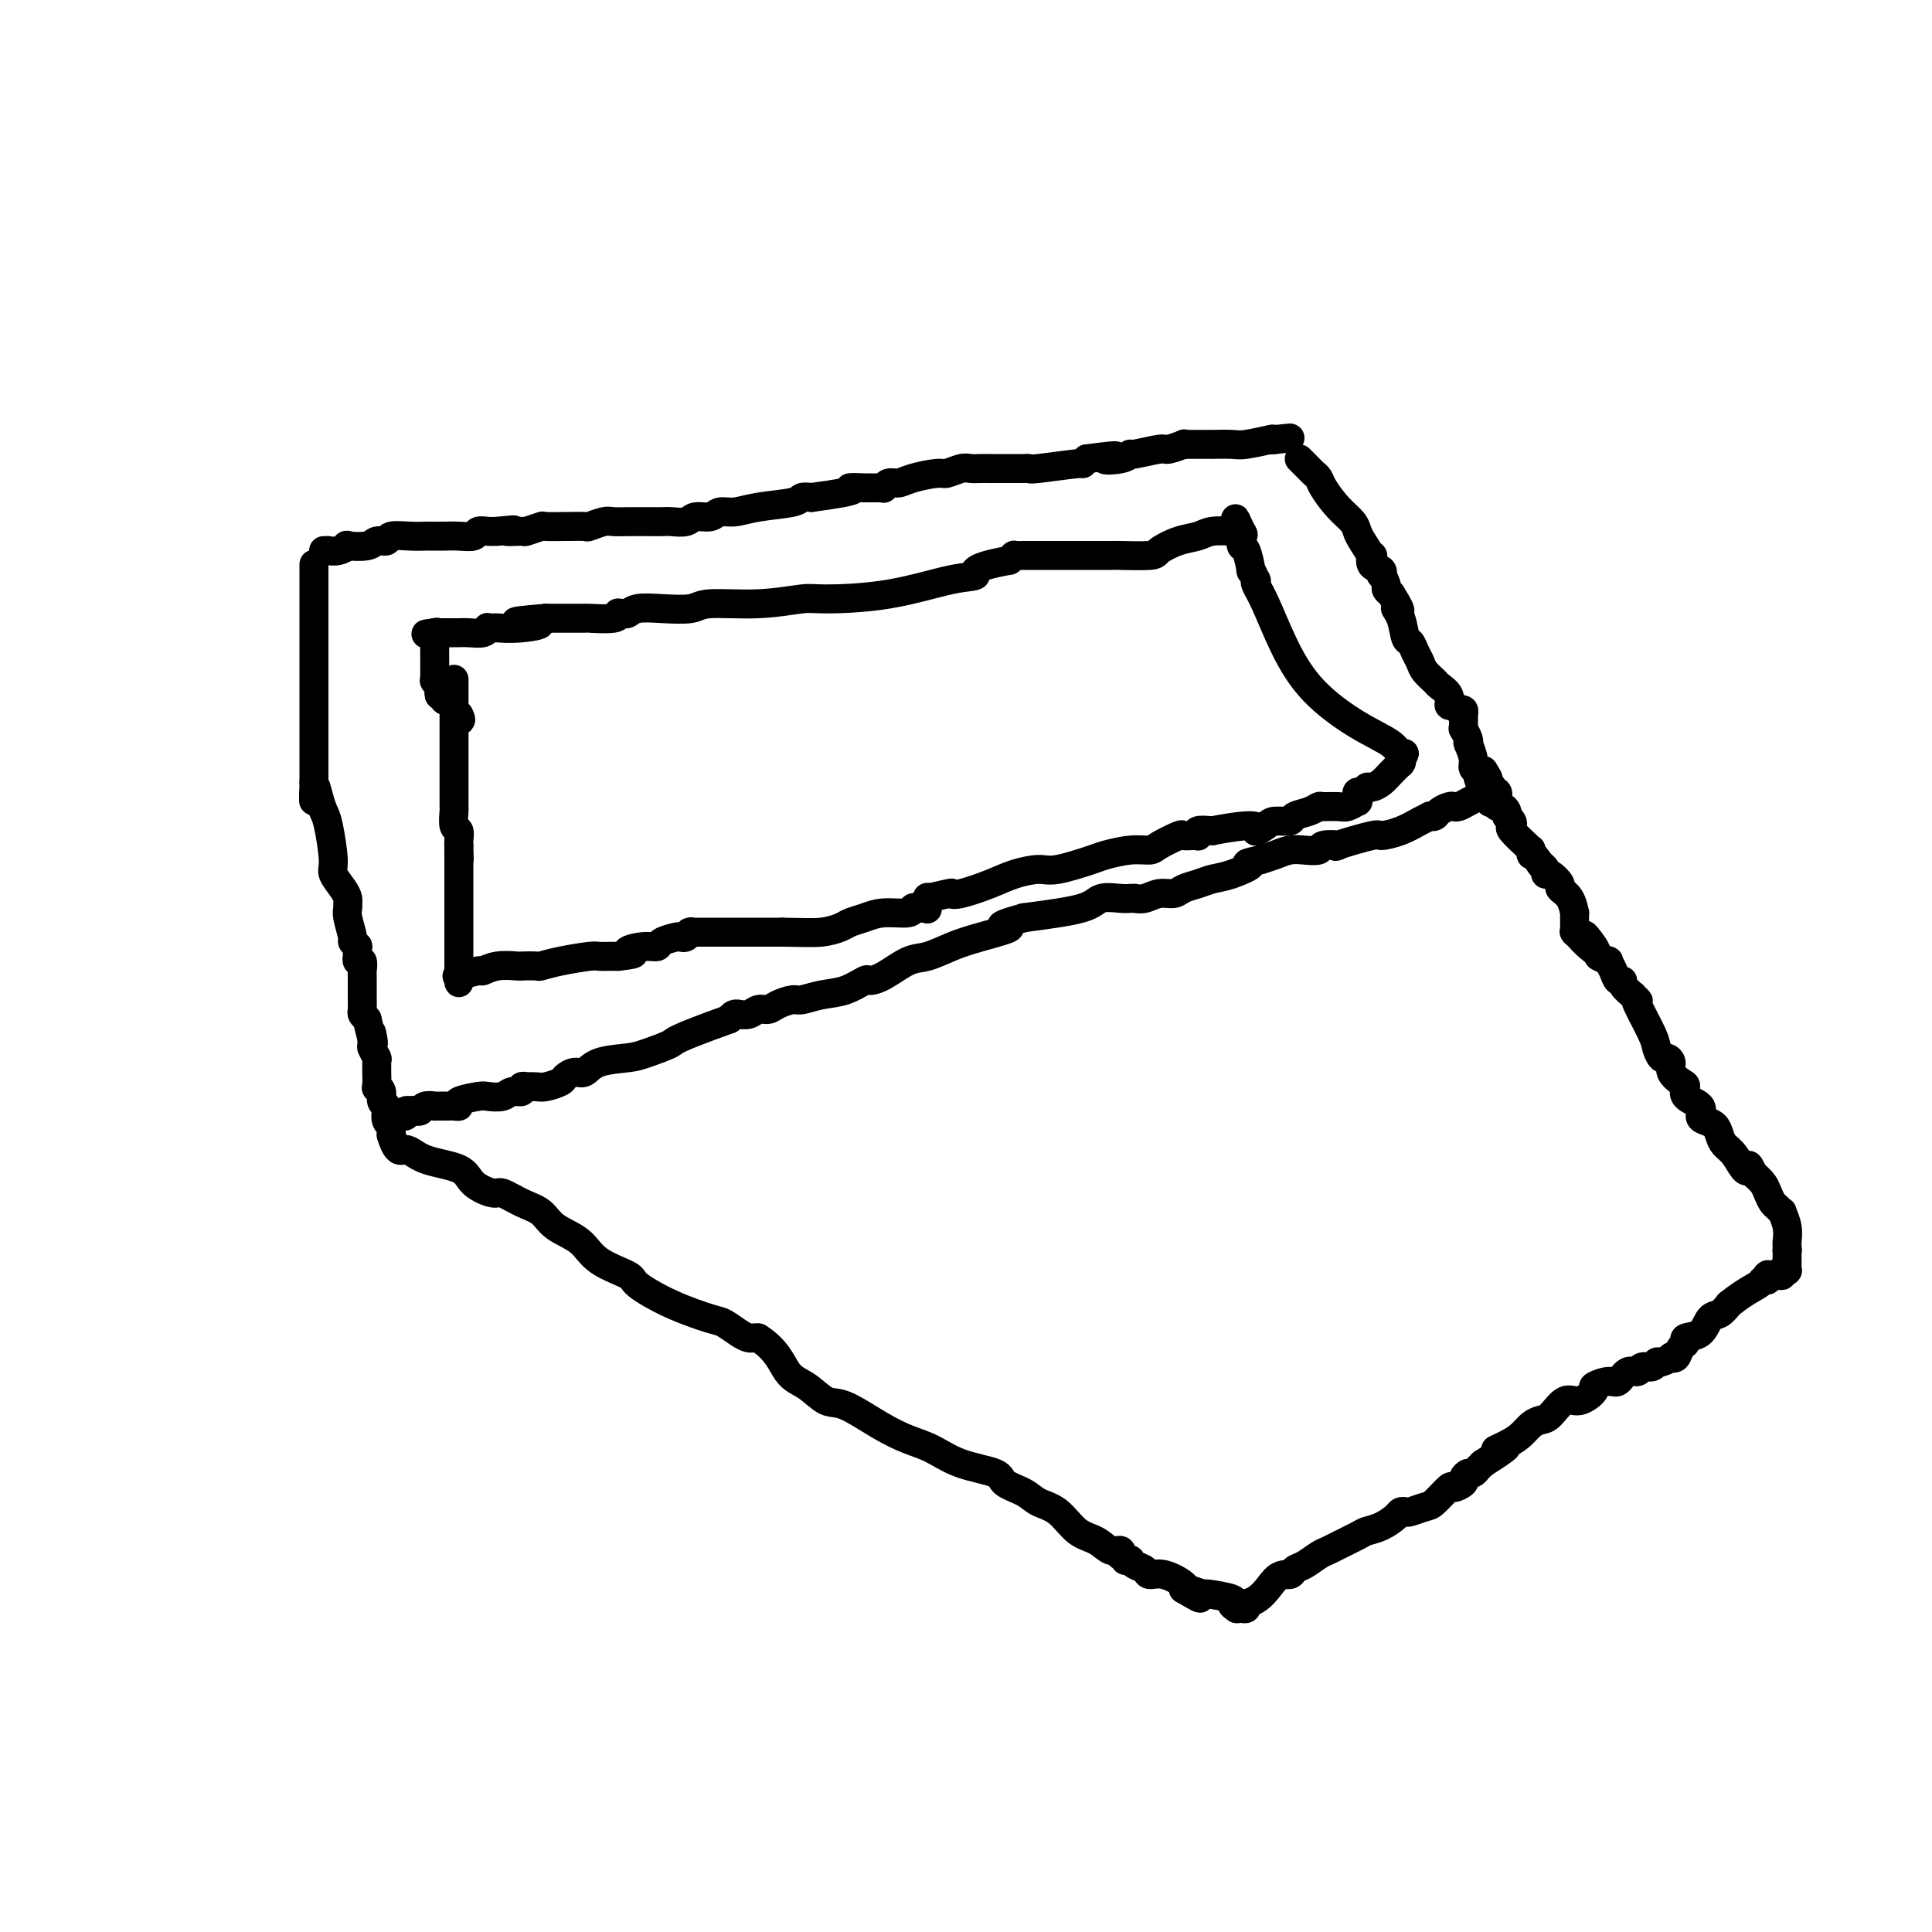 <svg viewBox='0 0 400 400' version='1.1' xmlns='http://www.w3.org/2000/svg' xmlns:xlink='http://www.w3.org/1999/xlink'><g fill='none' stroke='#000000' stroke-width='6' stroke-linecap='round' stroke-linejoin='round'><path d='M67,114c0.411,-0.002 0.823,-0.004 1,0c0.177,0.004 0.121,0.015 0,0c-0.121,-0.015 -0.306,-0.055 0,0c0.306,0.055 1.103,0.207 2,0c0.897,-0.207 1.894,-0.772 2,-1c0.106,-0.228 -0.679,-0.117 0,0c0.679,0.117 2.821,0.242 4,0c1.179,-0.242 1.395,-0.849 2,-1c0.605,-0.151 1.599,0.156 2,0c0.401,-0.156 0.207,-0.774 1,-1c0.793,-0.226 2.571,-0.061 4,0c1.429,0.061 2.509,0.017 3,0c0.491,-0.017 0.393,-0.008 1,0c0.607,0.008 1.920,0.016 3,0c1.080,-0.016 1.928,-0.057 3,0c1.072,0.057 2.370,0.211 3,0c0.630,-0.211 0.593,-0.788 1,-1c0.407,-0.212 1.259,-0.061 2,0c0.741,0.061 1.370,0.030 2,0'/><path d='M103,110c5.843,-0.614 2.451,-0.151 2,0c-0.451,0.151 2.038,-0.012 3,0c0.962,0.012 0.399,0.200 1,0c0.601,-0.200 2.368,-0.786 3,-1c0.632,-0.214 0.128,-0.056 1,0c0.872,0.056 3.119,0.011 4,0c0.881,-0.011 0.395,0.011 1,0c0.605,-0.011 2.301,-0.056 3,0c0.699,0.056 0.399,0.211 1,0c0.601,-0.211 2.101,-0.789 3,-1c0.899,-0.211 1.196,-0.057 2,0c0.804,0.057 2.117,0.015 3,0c0.883,-0.015 1.338,-0.004 2,0c0.662,0.004 1.532,0.002 2,0c0.468,-0.002 0.533,-0.005 1,0c0.467,0.005 1.336,0.016 2,0c0.664,-0.016 1.122,-0.061 2,0c0.878,0.061 2.177,0.227 3,0c0.823,-0.227 1.171,-0.849 2,-1c0.829,-0.151 2.138,0.167 3,0c0.862,-0.167 1.277,-0.819 2,-1c0.723,-0.181 1.755,0.109 3,0c1.245,-0.109 2.705,-0.617 5,-1c2.295,-0.383 5.426,-0.642 7,-1c1.574,-0.358 1.593,-0.817 2,-1c0.407,-0.183 1.204,-0.092 2,0'/><path d='M168,103c11.674,-1.536 8.358,-1.876 8,-2c-0.358,-0.124 2.243,-0.032 3,0c0.757,0.032 -0.331,0.005 0,0c0.331,-0.005 2.080,0.014 3,0c0.920,-0.014 1.009,-0.059 1,0c-0.009,0.059 -0.118,0.222 0,0c0.118,-0.222 0.464,-0.829 1,-1c0.536,-0.171 1.264,0.094 2,0c0.736,-0.094 1.482,-0.547 3,-1c1.518,-0.453 3.810,-0.906 5,-1c1.190,-0.094 1.278,0.171 2,0c0.722,-0.171 2.079,-0.778 3,-1c0.921,-0.222 1.406,-0.060 2,0c0.594,0.060 1.298,0.016 2,0c0.702,-0.016 1.402,-0.004 2,0c0.598,0.004 1.092,0.001 2,0c0.908,-0.001 2.228,-0.000 3,0c0.772,0.000 0.995,-0.000 1,0c0.005,0.000 -0.209,0.001 0,0c0.209,-0.001 0.842,-0.004 1,0c0.158,0.004 -0.158,0.016 0,0c0.158,-0.016 0.791,-0.060 1,0c0.209,0.060 -0.006,0.222 2,0c2.006,-0.222 6.232,-0.829 8,-1c1.768,-0.171 1.076,0.094 1,0c-0.076,-0.094 0.462,-0.547 1,-1'/><path d='M225,95c9.575,-1.255 5.014,-0.393 4,0c-1.014,0.393 1.519,0.317 3,0c1.481,-0.317 1.911,-0.873 2,-1c0.089,-0.127 -0.163,0.176 1,0c1.163,-0.176 3.741,-0.832 5,-1c1.259,-0.168 1.198,0.151 2,0c0.802,-0.151 2.467,-0.773 3,-1c0.533,-0.227 -0.066,-0.061 0,0c0.066,0.061 0.796,0.016 1,0c0.204,-0.016 -0.118,-0.004 0,0c0.118,0.004 0.677,0.001 1,0c0.323,-0.001 0.408,-0.000 1,0c0.592,0.000 1.689,-0.000 2,0c0.311,0.000 -0.163,0.001 0,0c0.163,-0.001 0.963,-0.004 1,0c0.037,0.004 -0.687,0.015 0,0c0.687,-0.015 2.787,-0.057 4,0c1.213,0.057 1.540,0.211 3,0c1.460,-0.211 4.054,-0.789 5,-1c0.946,-0.211 0.243,-0.057 0,0c-0.243,0.057 -0.027,0.015 0,0c0.027,-0.015 -0.135,-0.004 0,0c0.135,0.004 0.568,0.002 1,0'/><path d='M264,91c6.033,-0.619 1.617,-0.166 0,0c-1.617,0.166 -0.435,0.045 0,0c0.435,-0.045 0.124,-0.013 0,0c-0.124,0.013 -0.062,0.006 0,0'/><path d='M65,117c0.000,0.056 0.000,0.113 0,0c0.000,-0.113 0.000,-0.394 0,0c0.000,0.394 0.000,1.465 0,2c0.000,0.535 0.000,0.534 0,1c-0.000,0.466 0.000,1.400 0,2c0.000,0.600 0.000,0.866 0,1c0.000,0.134 0.000,0.137 0,0c0.000,-0.137 0.000,-0.415 0,0c0.000,0.415 0.000,1.524 0,2c0.000,0.476 0.000,0.318 0,1c0.000,0.682 0.000,2.203 0,3c0.000,0.797 0.000,0.869 0,1c0.000,0.131 0.000,0.323 0,1c0.000,0.677 0.000,1.841 0,3c0.000,1.159 0.000,2.312 0,2c0.000,-0.312 0.000,-2.089 0,2c0.000,4.089 0.000,14.045 0,24'/><path d='M65,162c-0.047,7.110 -0.166,2.384 0,1c0.166,-1.384 0.617,0.573 1,2c0.383,1.427 0.698,2.325 1,3c0.302,0.675 0.593,1.126 1,3c0.407,1.874 0.932,5.171 1,7c0.068,1.829 -0.321,2.192 0,3c0.321,0.808 1.353,2.063 2,3c0.647,0.937 0.909,1.558 1,2c0.091,0.442 0.009,0.706 0,1c-0.009,0.294 0.054,0.619 0,1c-0.054,0.381 -0.225,0.818 0,2c0.225,1.182 0.845,3.109 1,4c0.155,0.891 -0.155,0.746 0,1c0.155,0.254 0.773,0.905 1,1c0.227,0.095 0.061,-0.368 0,0c-0.061,0.368 -0.017,1.567 0,2c0.017,0.433 0.008,0.100 0,0c-0.008,-0.100 -0.016,0.033 0,0c0.016,-0.033 0.057,-0.231 0,0c-0.057,0.231 -0.211,0.892 0,1c0.211,0.108 0.789,-0.336 1,0c0.211,0.336 0.057,1.452 0,2c-0.057,0.548 -0.015,0.527 0,1c0.015,0.473 0.004,1.440 0,2c-0.004,0.560 -0.002,0.713 0,1c0.002,0.287 0.003,0.707 0,1c-0.003,0.293 -0.011,0.460 0,1c0.011,0.540 0.041,1.453 0,2c-0.041,0.547 -0.155,0.728 0,1c0.155,0.272 0.577,0.636 1,1'/><path d='M76,211c1.924,8.146 1.233,4.011 1,3c-0.233,-1.011 -0.010,1.101 0,2c0.010,0.899 -0.193,0.584 0,1c0.193,0.416 0.784,1.561 1,2c0.216,0.439 0.058,0.170 0,0c-0.058,-0.170 -0.016,-0.242 0,0c0.016,0.242 0.004,0.796 0,1c-0.004,0.204 -0.001,0.057 0,0c0.001,-0.057 0.000,-0.025 0,0c-0.000,0.025 -0.000,0.042 0,0c0.000,-0.042 0.000,-0.143 0,0c-0.000,0.143 -0.001,0.532 0,1c0.001,0.468 0.004,1.017 0,1c-0.004,-0.017 -0.016,-0.600 0,0c0.016,0.600 0.061,2.385 0,3c-0.061,0.615 -0.226,0.062 0,0c0.226,-0.062 0.844,0.368 1,1c0.156,0.632 -0.151,1.466 0,2c0.151,0.534 0.758,0.769 1,1c0.242,0.231 0.117,0.457 0,1c-0.117,0.543 -0.228,1.403 0,2c0.228,0.597 0.793,0.930 1,1c0.207,0.070 0.055,-0.125 0,0c-0.055,0.125 -0.015,0.570 0,1c0.015,0.430 0.004,0.847 0,1c-0.004,0.153 -0.001,0.044 0,0c0.001,-0.044 0.001,-0.022 0,0'/><path d='M81,235c1.315,4.293 2.104,3.025 3,3c0.896,-0.025 1.901,1.193 4,2c2.099,0.807 5.292,1.203 7,2c1.708,0.797 1.931,1.994 3,3c1.069,1.006 2.983,1.820 4,2c1.017,0.180 1.136,-0.273 2,0c0.864,0.273 2.471,1.273 4,2c1.529,0.727 2.978,1.182 4,2c1.022,0.818 1.618,1.999 3,3c1.382,1.001 3.552,1.821 5,3c1.448,1.179 2.174,2.715 4,4c1.826,1.285 4.753,2.318 6,3c1.247,0.682 0.813,1.012 2,2c1.187,0.988 3.995,2.633 7,4c3.005,1.367 6.205,2.457 8,3c1.795,0.543 2.183,0.538 3,1c0.817,0.462 2.061,1.392 3,2c0.939,0.608 1.572,0.895 2,1c0.428,0.105 0.651,0.028 1,0c0.349,-0.028 0.825,-0.008 1,0c0.175,0.008 0.050,0.002 0,0c-0.050,-0.002 -0.025,-0.001 0,0'/><path d='M157,277c3.955,2.535 4.843,5.371 6,7c1.157,1.629 2.584,2.050 4,3c1.416,0.950 2.821,2.427 4,3c1.179,0.573 2.132,0.240 4,1c1.868,0.760 4.652,2.612 7,4c2.348,1.388 4.262,2.311 6,3c1.738,0.689 3.302,1.143 5,2c1.698,0.857 3.531,2.117 6,3c2.469,0.883 5.574,1.389 7,2c1.426,0.611 1.175,1.326 2,2c0.825,0.674 2.727,1.307 4,2c1.273,0.693 1.916,1.447 3,2c1.084,0.553 2.610,0.903 4,2c1.390,1.097 2.646,2.939 4,4c1.354,1.061 2.807,1.341 4,2c1.193,0.659 2.128,1.697 3,2c0.872,0.303 1.683,-0.129 2,0c0.317,0.129 0.141,0.819 0,1c-0.141,0.181 -0.249,-0.149 0,0c0.249,0.149 0.853,0.775 1,1c0.147,0.225 -0.164,0.049 0,0c0.164,-0.049 0.802,0.030 1,0c0.198,-0.030 -0.045,-0.167 0,0c0.045,0.167 0.377,0.640 1,1c0.623,0.360 1.537,0.608 2,1c0.463,0.392 0.475,0.930 1,1c0.525,0.070 1.565,-0.327 3,0c1.435,0.327 3.267,1.379 4,2c0.733,0.621 0.366,0.810 0,1'/><path d='M245,329c6.263,3.714 2.422,0.999 1,0c-1.422,-0.999 -0.425,-0.283 0,0c0.425,0.283 0.277,0.131 0,0c-0.277,-0.131 -0.681,-0.243 0,0c0.681,0.243 2.449,0.839 3,1c0.551,0.161 -0.116,-0.115 1,0c1.116,0.115 4.015,0.619 5,1c0.985,0.381 0.058,0.639 0,1c-0.058,0.361 0.755,0.826 1,1c0.245,0.174 -0.079,0.057 0,0c0.079,-0.057 0.560,-0.054 1,0c0.440,0.054 0.840,0.158 1,0c0.160,-0.158 0.080,-0.579 0,-1'/><path d='M258,332c3.199,-0.622 4.695,-3.676 6,-5c1.305,-1.324 2.419,-0.918 3,-1c0.581,-0.082 0.629,-0.651 1,-1c0.371,-0.349 1.066,-0.478 2,-1c0.934,-0.522 2.108,-1.435 3,-2c0.892,-0.565 1.501,-0.780 2,-1c0.499,-0.220 0.887,-0.444 2,-1c1.113,-0.556 2.953,-1.445 4,-2c1.047,-0.555 1.303,-0.776 2,-1c0.697,-0.224 1.834,-0.451 3,-1c1.166,-0.549 2.361,-1.419 3,-2c0.639,-0.581 0.722,-0.874 1,-1c0.278,-0.126 0.751,-0.084 1,0c0.249,0.084 0.275,0.209 1,0c0.725,-0.209 2.149,-0.753 3,-1c0.851,-0.247 1.127,-0.198 2,-1c0.873,-0.802 2.342,-2.453 3,-3c0.658,-0.547 0.505,0.012 1,0c0.495,-0.012 1.639,-0.596 2,-1c0.361,-0.404 -0.061,-0.630 0,-1c0.061,-0.370 0.605,-0.884 1,-1c0.395,-0.116 0.641,0.166 1,0c0.359,-0.166 0.831,-0.779 1,-1c0.169,-0.221 0.035,-0.049 0,0c-0.035,0.049 0.029,-0.025 0,0c-0.029,0.025 -0.151,0.150 0,0c0.151,-0.150 0.576,-0.575 1,-1'/><path d='M307,303c8.180,-5.130 4.131,-3.455 3,-3c-1.131,0.455 0.655,-0.309 2,-1c1.345,-0.691 2.250,-1.307 3,-2c0.750,-0.693 1.344,-1.462 2,-2c0.656,-0.538 1.375,-0.845 2,-1c0.625,-0.155 1.156,-0.160 2,-1c0.844,-0.840 2.001,-2.517 3,-3c0.999,-0.483 1.839,0.226 3,0c1.161,-0.226 2.642,-1.389 3,-2c0.358,-0.611 -0.409,-0.670 0,-1c0.409,-0.330 1.992,-0.930 3,-1c1.008,-0.070 1.440,0.389 2,0c0.560,-0.389 1.250,-1.625 2,-2c0.750,-0.375 1.562,0.111 2,0c0.438,-0.111 0.503,-0.818 1,-1c0.497,-0.182 1.425,0.161 2,0c0.575,-0.161 0.798,-0.826 1,-1c0.202,-0.174 0.382,0.143 1,0c0.618,-0.143 1.673,-0.745 2,-1c0.327,-0.255 -0.073,-0.163 0,0c0.073,0.163 0.618,0.397 1,0c0.382,-0.397 0.602,-1.423 1,-2c0.398,-0.577 0.974,-0.703 1,-1c0.026,-0.297 -0.499,-0.765 0,-1c0.499,-0.235 2.020,-0.238 3,-1c0.980,-0.762 1.418,-2.282 2,-3c0.582,-0.718 1.309,-0.634 2,-1c0.691,-0.366 1.345,-1.183 2,-2'/><path d='M358,270c3.171,-2.543 5.099,-3.399 6,-4c0.901,-0.601 0.776,-0.945 1,-1c0.224,-0.055 0.799,0.181 1,0c0.201,-0.181 0.030,-0.780 0,-1c-0.030,-0.220 0.083,-0.063 0,0c-0.083,0.063 -0.362,0.031 0,0c0.362,-0.031 1.364,-0.061 2,0c0.636,0.061 0.906,0.212 1,0c0.094,-0.212 0.011,-0.788 0,-1c-0.011,-0.212 0.050,-0.061 0,0c-0.050,0.061 -0.209,0.031 0,0c0.209,-0.031 0.788,-0.065 1,0c0.212,0.065 0.057,0.228 0,0c-0.057,-0.228 -0.015,-0.846 0,-1c0.015,-0.154 0.004,0.156 0,0c-0.004,-0.156 -0.001,-0.778 0,-1c0.001,-0.222 0.000,-0.045 0,0c-0.000,0.045 -0.000,-0.041 0,0c0.000,0.041 0.000,0.208 0,0c-0.000,-0.208 -0.000,-0.791 0,-1c0.000,-0.209 0.000,-0.042 0,0c-0.000,0.042 -0.000,-0.040 0,0c0.000,0.040 0.000,0.203 0,0c-0.000,-0.203 -0.000,-0.772 0,-1c0.000,-0.228 0.000,-0.114 0,0'/><path d='M370,259c0.155,-0.713 0.041,0.005 0,0c-0.041,-0.005 -0.011,-0.733 0,-1c0.011,-0.267 0.003,-0.073 0,0c-0.003,0.073 0.000,0.025 0,0c-0.000,-0.025 -0.004,-0.029 0,0c0.004,0.029 0.016,0.089 0,0c-0.016,-0.089 -0.060,-0.328 0,-1c0.060,-0.672 0.223,-1.776 0,-3c-0.223,-1.224 -0.834,-2.569 -1,-3c-0.166,-0.431 0.111,0.050 0,0c-0.111,-0.050 -0.610,-0.632 -1,-1c-0.390,-0.368 -0.672,-0.521 -1,-1c-0.328,-0.479 -0.704,-1.283 -1,-2c-0.296,-0.717 -0.513,-1.348 -1,-2c-0.487,-0.652 -1.243,-1.326 -2,-2'/><path d='M363,243c-1.274,-2.744 -0.957,-1.602 -1,-1c-0.043,0.602 -0.444,0.666 -1,0c-0.556,-0.666 -1.265,-2.063 -2,-3c-0.735,-0.937 -1.494,-1.416 -2,-2c-0.506,-0.584 -0.760,-1.273 -1,-2c-0.240,-0.727 -0.468,-1.493 -1,-2c-0.532,-0.507 -1.368,-0.756 -2,-1c-0.632,-0.244 -1.061,-0.484 -1,-1c0.061,-0.516 0.611,-1.307 0,-2c-0.611,-0.693 -2.383,-1.288 -3,-2c-0.617,-0.712 -0.077,-1.540 0,-2c0.077,-0.460 -0.308,-0.552 -1,-1c-0.692,-0.448 -1.692,-1.250 -2,-2c-0.308,-0.750 0.074,-1.446 0,-2c-0.074,-0.554 -0.606,-0.965 -1,-1c-0.394,-0.035 -0.652,0.306 -1,0c-0.348,-0.306 -0.786,-1.258 -1,-2c-0.214,-0.742 -0.205,-1.275 -1,-3c-0.795,-1.725 -2.393,-4.643 -3,-6c-0.607,-1.357 -0.223,-1.155 0,-1c0.223,0.155 0.285,0.262 0,0c-0.285,-0.262 -0.917,-0.892 -1,-1c-0.083,-0.108 0.381,0.305 0,0c-0.381,-0.305 -1.609,-1.329 -2,-2c-0.391,-0.671 0.054,-0.988 0,-1c-0.054,-0.012 -0.608,0.281 -1,0c-0.392,-0.281 -0.620,-1.137 -1,-2c-0.380,-0.863 -0.910,-1.732 -1,-2c-0.090,-0.268 0.260,0.066 0,0c-0.260,-0.066 -1.130,-0.533 -2,-1'/><path d='M331,198c-5.150,-7.448 -2.025,-3.569 -1,-2c1.025,1.569 -0.051,0.827 -1,0c-0.949,-0.827 -1.771,-1.737 -2,-2c-0.229,-0.263 0.135,0.123 0,0c-0.135,-0.123 -0.768,-0.755 -1,-1c-0.232,-0.245 -0.062,-0.102 0,0c0.062,0.102 0.017,0.163 0,0c-0.017,-0.163 -0.004,-0.549 0,-1c0.004,-0.451 -0.001,-0.967 0,-1c0.001,-0.033 0.006,0.419 0,0c-0.006,-0.419 -0.024,-1.708 0,-2c0.024,-0.292 0.091,0.411 0,0c-0.091,-0.411 -0.340,-1.938 -1,-3c-0.660,-1.062 -1.731,-1.661 -2,-2c-0.269,-0.339 0.265,-0.420 0,-1c-0.265,-0.580 -1.329,-1.661 -2,-2c-0.671,-0.339 -0.950,0.062 -1,0c-0.050,-0.062 0.129,-0.589 0,-1c-0.129,-0.411 -0.564,-0.705 -1,-1'/><path d='M319,179c-2.309,-3.332 -2.083,-2.161 -2,-2c0.083,0.161 0.022,-0.689 0,-1c-0.022,-0.311 -0.007,-0.084 0,0c0.007,0.084 0.005,0.026 0,0c-0.005,-0.026 -0.012,-0.020 0,0c0.012,0.020 0.043,0.055 0,0c-0.043,-0.055 -0.159,-0.201 -1,-1c-0.841,-0.799 -2.408,-2.252 -3,-3c-0.592,-0.748 -0.211,-0.792 0,-1c0.211,-0.208 0.250,-0.582 0,-1c-0.250,-0.418 -0.789,-0.882 -1,-1c-0.211,-0.118 -0.095,0.110 0,0c0.095,-0.110 0.170,-0.559 0,-1c-0.170,-0.441 -0.586,-0.874 -1,-1c-0.414,-0.126 -0.828,0.053 -1,0c-0.172,-0.053 -0.102,-0.340 0,-1c0.102,-0.660 0.238,-1.693 0,-2c-0.238,-0.307 -0.848,0.114 -1,0c-0.152,-0.114 0.156,-0.762 0,-1c-0.156,-0.238 -0.774,-0.067 -1,0c-0.226,0.067 -0.061,0.028 0,0c0.061,-0.028 0.016,-0.046 0,0c-0.016,0.046 -0.004,0.157 0,0c0.004,-0.157 0.001,-0.581 0,-1c-0.001,-0.419 -0.000,-0.834 0,-1c0.000,-0.166 0.000,-0.083 0,0'/><path d='M308,161c-1.702,-2.844 -0.456,-0.954 0,0c0.456,0.954 0.122,0.974 0,1c-0.122,0.026 -0.033,0.060 0,0c0.033,-0.060 0.009,-0.212 0,0c-0.009,0.212 -0.003,0.788 0,1c0.003,0.212 0.002,0.060 0,0c-0.002,-0.060 -0.007,-0.027 0,0c0.007,0.027 0.024,0.049 0,0c-0.024,-0.049 -0.090,-0.167 0,0c0.090,0.167 0.336,0.619 0,1c-0.336,0.381 -1.255,0.690 -2,1c-0.745,0.310 -1.317,0.622 -2,1c-0.683,0.378 -1.478,0.823 -2,1c-0.522,0.177 -0.771,0.086 -1,0c-0.229,-0.086 -0.438,-0.167 -1,0c-0.562,0.167 -1.476,0.583 -2,1c-0.524,0.417 -0.659,0.836 -1,1c-0.341,0.164 -0.887,0.073 -1,0c-0.113,-0.073 0.208,-0.127 0,0c-0.208,0.127 -0.944,0.434 -2,1c-1.056,0.566 -2.430,1.392 -4,2c-1.570,0.608 -3.335,0.999 -4,1c-0.665,0.001 -0.228,-0.388 -2,0c-1.772,0.388 -5.752,1.554 -7,2c-1.248,0.446 0.235,0.171 0,0c-0.235,-0.171 -2.187,-0.239 -3,0c-0.813,0.239 -0.486,0.785 -1,1c-0.514,0.215 -1.870,0.099 -3,0c-1.130,-0.099 -2.035,-0.180 -3,0c-0.965,0.180 -1.990,0.623 -3,1c-1.010,0.377 -2.005,0.689 -3,1'/><path d='M261,178c-4.752,1.046 -2.131,0.661 -2,1c0.131,0.339 -2.229,1.401 -4,2c-1.771,0.599 -2.953,0.734 -4,1c-1.047,0.266 -1.960,0.664 -3,1c-1.040,0.336 -2.206,0.612 -3,1c-0.794,0.388 -1.217,0.889 -2,1c-0.783,0.111 -1.925,-0.166 -3,0c-1.075,0.166 -2.082,0.777 -3,1c-0.918,0.223 -1.748,0.058 -2,0c-0.252,-0.058 0.074,-0.010 0,0c-0.074,0.010 -0.547,-0.020 -1,0c-0.453,0.020 -0.884,0.088 -2,0c-1.116,-0.088 -2.916,-0.331 -4,0c-1.084,0.331 -1.453,1.238 -4,2c-2.547,0.762 -7.274,1.381 -12,2'/><path d='M212,190c-7.975,2.212 -3.412,1.743 -3,2c0.412,0.257 -3.327,1.242 -6,2c-2.673,0.758 -4.279,1.289 -6,2c-1.721,0.711 -3.558,1.600 -5,2c-1.442,0.400 -2.488,0.310 -4,1c-1.512,0.690 -3.488,2.159 -5,3c-1.512,0.841 -2.559,1.052 -3,1c-0.441,-0.052 -0.277,-0.369 -1,0c-0.723,0.369 -2.333,1.422 -4,2c-1.667,0.578 -3.391,0.681 -5,1c-1.609,0.319 -3.103,0.855 -4,1c-0.897,0.145 -1.199,-0.101 -2,0c-0.801,0.101 -2.103,0.549 -3,1c-0.897,0.451 -1.388,0.906 -2,1c-0.612,0.094 -1.344,-0.172 -2,0c-0.656,0.172 -1.237,0.781 -2,1c-0.763,0.219 -1.710,0.048 -2,0c-0.290,-0.048 0.076,0.025 0,0c-0.076,-0.025 -0.593,-0.150 -1,0c-0.407,0.150 -0.703,0.575 -1,1'/><path d='M151,211c-11.893,4.274 -11.126,4.459 -12,5c-0.874,0.541 -3.388,1.436 -5,2c-1.612,0.564 -2.320,0.795 -4,1c-1.680,0.205 -4.332,0.383 -6,1c-1.668,0.617 -2.352,1.672 -3,2c-0.648,0.328 -1.261,-0.070 -2,0c-0.739,0.070 -1.603,0.607 -2,1c-0.397,0.393 -0.326,0.641 -1,1c-0.674,0.359 -2.094,0.827 -3,1c-0.906,0.173 -1.299,0.050 -2,0c-0.701,-0.050 -1.711,-0.029 -2,0c-0.289,0.029 0.142,0.064 0,0c-0.142,-0.064 -0.857,-0.227 -1,0c-0.143,0.227 0.288,0.845 0,1c-0.288,0.155 -1.294,-0.152 -2,0c-0.706,0.152 -1.113,0.762 -2,1c-0.887,0.238 -2.254,0.102 -3,0c-0.746,-0.102 -0.869,-0.171 -2,0c-1.131,0.171 -3.269,0.582 -4,1c-0.731,0.418 -0.054,0.844 0,1c0.054,0.156 -0.515,0.042 -1,0c-0.485,-0.042 -0.884,-0.011 -1,0c-0.116,0.011 0.053,0.002 0,0c-0.053,-0.002 -0.329,0.003 -1,0c-0.671,-0.003 -1.739,-0.015 -2,0c-0.261,0.015 0.285,0.057 0,0c-0.285,-0.057 -1.399,-0.211 -2,0c-0.601,0.211 -0.687,0.789 -1,1c-0.313,0.211 -0.854,0.057 -1,0c-0.146,-0.057 0.101,-0.016 0,0c-0.101,0.016 -0.551,0.008 -1,0'/><path d='M85,230c-4.327,0.775 -1.144,0.211 0,0c1.144,-0.211 0.250,-0.071 0,0c-0.250,0.071 0.144,0.072 0,0c-0.144,-0.072 -0.827,-0.215 -1,0c-0.173,0.215 0.164,0.790 0,1c-0.164,0.210 -0.828,0.056 -1,0c-0.172,-0.056 0.150,-0.015 0,0c-0.150,0.015 -0.771,0.004 -1,0c-0.229,-0.004 -0.065,-0.001 0,0c0.065,0.001 0.033,0.001 0,0'/><path d='M269,95c0.759,0.753 1.518,1.507 2,2c0.482,0.493 0.686,0.726 1,1c0.314,0.274 0.739,0.587 1,1c0.261,0.413 0.359,0.924 1,2c0.641,1.076 1.825,2.717 3,4c1.175,1.283 2.340,2.209 3,3c0.660,0.791 0.816,1.448 1,2c0.184,0.552 0.397,0.998 1,2c0.603,1.002 1.598,2.560 2,3c0.402,0.440 0.212,-0.238 0,0c-0.212,0.238 -0.445,1.391 0,2c0.445,0.609 1.569,0.674 2,1c0.431,0.326 0.171,0.913 0,1c-0.171,0.087 -0.252,-0.327 0,0c0.252,0.327 0.837,1.396 1,2c0.163,0.604 -0.096,0.744 0,1c0.096,0.256 0.548,0.628 1,1'/><path d='M288,123c3.118,4.952 1.413,3.333 1,3c-0.413,-0.333 0.467,0.621 1,2c0.533,1.379 0.719,3.184 1,4c0.281,0.816 0.657,0.642 1,1c0.343,0.358 0.654,1.247 1,2c0.346,0.753 0.727,1.370 1,2c0.273,0.630 0.436,1.273 1,2c0.564,0.727 1.527,1.539 2,2c0.473,0.461 0.455,0.573 1,1c0.545,0.427 1.652,1.171 2,2c0.348,0.829 -0.065,1.743 0,2c0.065,0.257 0.606,-0.143 1,0c0.394,0.143 0.641,0.829 1,1c0.359,0.171 0.828,-0.174 1,0c0.172,0.174 0.045,0.868 0,1c-0.045,0.132 -0.008,-0.298 0,0c0.008,0.298 -0.012,1.323 0,2c0.012,0.677 0.056,1.005 0,1c-0.056,-0.005 -0.212,-0.344 0,0c0.212,0.344 0.793,1.370 1,2c0.207,0.630 0.040,0.865 0,1c-0.040,0.135 0.046,0.169 0,0c-0.046,-0.169 -0.223,-0.540 0,0c0.223,0.540 0.847,1.993 1,3c0.153,1.007 -0.165,1.569 0,2c0.165,0.431 0.814,0.731 1,1c0.186,0.269 -0.090,0.505 0,1c0.090,0.495 0.545,1.247 1,2'/><path d='M307,163c2.939,6.188 0.788,1.658 0,0c-0.788,-1.658 -0.211,-0.444 0,0c0.211,0.444 0.057,0.119 0,0c-0.057,-0.119 -0.015,-0.032 0,0c0.015,0.032 0.004,0.009 0,0c-0.004,-0.009 -0.002,-0.005 0,0'/><path d='M94,141c-0.000,-0.320 -0.000,-0.640 0,0c0.000,0.640 0.000,2.240 0,3c-0.000,0.760 -0.000,0.678 0,1c0.000,0.322 0.000,1.046 0,2c-0.000,0.954 -0.000,2.138 0,3c0.000,0.862 0.000,1.402 0,2c-0.000,0.598 -0.000,1.253 0,2c0.000,0.747 0.000,1.587 0,2c-0.000,0.413 -0.000,0.401 0,1c0.000,0.599 0.000,1.810 0,3c-0.000,1.190 -0.000,2.361 0,3c0.000,0.639 0.000,0.746 0,1c-0.000,0.254 -0.001,0.653 0,1c0.001,0.347 0.004,0.641 0,1c-0.004,0.359 -0.015,0.782 0,1c0.015,0.218 0.057,0.230 0,1c-0.057,0.770 -0.211,2.299 0,3c0.211,0.701 0.788,0.573 1,1c0.212,0.427 0.061,1.408 0,2c-0.061,0.592 -0.030,0.796 0,1'/><path d='M95,175c0.155,5.477 0.041,2.171 0,1c-0.041,-1.171 -0.011,-0.206 0,0c0.011,0.206 0.003,-0.348 0,0c-0.003,0.348 -0.001,1.596 0,2c0.001,0.404 0.000,-0.037 0,0c-0.000,0.037 -0.000,0.550 0,1c0.000,0.450 0.000,0.836 0,1c-0.000,0.164 -0.000,0.108 0,0c0.000,-0.108 0.000,-0.266 0,0c-0.000,0.266 -0.000,0.958 0,2c0.000,1.042 0.000,2.436 0,3c-0.000,0.564 -0.000,0.299 0,1c0.000,0.701 0.000,2.369 0,3c-0.000,0.631 -0.000,0.226 0,0c0.000,-0.226 0.000,-0.272 0,0c-0.000,0.272 -0.000,0.864 0,1c0.000,0.136 0.000,-0.184 0,0c-0.000,0.184 -0.000,0.870 0,1c0.000,0.130 0.000,-0.297 0,0c-0.000,0.297 -0.000,1.319 0,2c0.000,0.681 0.000,1.021 0,1c-0.000,-0.021 -0.000,-0.404 0,0c0.000,0.404 0.000,1.596 0,2c-0.000,0.404 -0.000,0.021 0,0c0.000,-0.021 0.000,0.319 0,1c0.000,0.681 -0.000,1.703 0,2c0.000,0.297 0.000,-0.130 0,0c0.000,0.130 -0.000,0.818 0,1c0.000,0.182 0.000,-0.143 0,0c0.000,0.143 -0.000,0.755 0,1c0.000,0.245 0.000,0.122 0,0'/><path d='M95,201c0.005,4.247 0.016,1.866 0,1c-0.016,-0.866 -0.059,-0.217 0,0c0.059,0.217 0.219,0.002 0,0c-0.219,-0.002 -0.818,0.210 0,0c0.818,-0.210 3.053,-0.841 4,-1c0.947,-0.159 0.604,0.153 1,0c0.396,-0.153 1.529,-0.772 3,-1c1.471,-0.228 3.279,-0.064 4,0c0.721,0.064 0.354,0.027 1,0c0.646,-0.027 2.305,-0.046 3,0c0.695,0.046 0.427,0.156 1,0c0.573,-0.156 1.988,-0.578 4,-1c2.012,-0.422 4.622,-0.845 6,-1c1.378,-0.155 1.525,-0.042 2,0c0.475,0.042 1.279,0.012 2,0c0.721,-0.012 1.361,-0.006 2,0'/><path d='M128,198c5.424,-0.627 2.483,-0.693 2,-1c-0.483,-0.307 1.492,-0.853 3,-1c1.508,-0.147 2.551,0.105 3,0c0.449,-0.105 0.306,-0.568 1,-1c0.694,-0.432 2.224,-0.834 3,-1c0.776,-0.166 0.796,-0.097 1,0c0.204,0.097 0.590,0.222 1,0c0.410,-0.222 0.842,-0.792 1,-1c0.158,-0.208 0.042,-0.056 0,0c-0.042,0.056 -0.011,0.015 0,0c0.011,-0.015 0.000,-0.004 0,0c-0.000,0.004 0.010,0.001 0,0c-0.010,-0.001 -0.042,-0.000 0,0c0.042,0.000 0.157,0.000 0,0c-0.157,-0.000 -0.585,-0.000 0,0c0.585,0.000 2.181,0.000 3,0c0.819,-0.000 0.859,-0.000 2,0c1.141,0.000 3.384,0.000 5,0c1.616,-0.000 2.605,-0.000 4,0c1.395,0.000 3.198,0.000 5,0'/><path d='M162,193c4.531,0.048 6.359,0.166 8,0c1.641,-0.166 3.095,-0.618 4,-1c0.905,-0.382 1.261,-0.695 2,-1c0.739,-0.305 1.861,-0.604 3,-1c1.139,-0.396 2.294,-0.891 4,-1c1.706,-0.109 3.964,0.167 5,0c1.036,-0.167 0.852,-0.777 1,-1c0.148,-0.223 0.628,-0.060 1,0c0.372,0.060 0.636,0.015 1,0c0.364,-0.015 0.830,-0.002 1,0c0.170,0.002 0.046,-0.007 0,0c-0.046,0.007 -0.012,0.030 0,0c0.012,-0.030 0.003,-0.113 0,0c-0.003,0.113 -0.001,0.423 0,0c0.001,-0.423 0.000,-1.577 0,-2c-0.000,-0.423 -0.000,-0.114 0,0c0.000,0.114 0.000,0.033 0,0c-0.000,-0.033 -0.000,-0.016 0,0'/><path d='M192,186c5.733,-1.335 5.066,-1.171 5,-1c-0.066,0.171 0.471,0.349 2,0c1.529,-0.349 4.052,-1.225 6,-2c1.948,-0.775 3.320,-1.450 5,-2c1.680,-0.550 3.666,-0.974 5,-1c1.334,-0.026 2.014,0.347 4,0c1.986,-0.347 5.278,-1.415 7,-2c1.722,-0.585 1.873,-0.686 3,-1c1.127,-0.314 3.228,-0.841 5,-1c1.772,-0.159 3.213,0.048 4,0c0.787,-0.048 0.918,-0.353 2,-1c1.082,-0.647 3.113,-1.638 4,-2c0.887,-0.362 0.630,-0.097 1,0c0.370,0.097 1.367,0.026 2,0c0.633,-0.026 0.902,-0.006 1,0c0.098,0.006 0.024,-0.002 0,0c-0.024,0.002 0.002,0.014 0,0c-0.002,-0.014 -0.031,-0.055 0,0c0.031,0.055 0.124,0.207 0,0c-0.124,-0.207 -0.464,-0.773 0,-1c0.464,-0.227 1.732,-0.113 3,0'/><path d='M251,172c11.064,-2.122 9.225,-0.428 9,0c-0.225,0.428 1.164,-0.410 2,-1c0.836,-0.590 1.117,-0.932 2,-1c0.883,-0.068 2.367,0.140 3,0c0.633,-0.140 0.414,-0.626 1,-1c0.586,-0.374 1.977,-0.635 3,-1c1.023,-0.365 1.679,-0.834 2,-1c0.321,-0.166 0.306,-0.030 1,0c0.694,0.030 2.095,-0.047 3,0c0.905,0.047 1.314,0.219 2,0c0.686,-0.219 1.651,-0.828 2,-1c0.349,-0.172 0.083,0.094 0,0c-0.083,-0.094 0.018,-0.546 0,-1c-0.018,-0.454 -0.157,-0.908 0,-1c0.157,-0.092 0.608,0.180 1,0c0.392,-0.180 0.725,-0.812 1,-1c0.275,-0.188 0.490,0.069 1,0c0.510,-0.069 1.314,-0.462 2,-1c0.686,-0.538 1.256,-1.220 2,-2c0.744,-0.780 1.664,-1.659 2,-2c0.336,-0.341 0.090,-0.144 0,0c-0.090,0.144 -0.024,0.234 0,0c0.024,-0.234 0.007,-0.794 0,-1c-0.007,-0.206 -0.002,-0.059 0,0c0.002,0.059 0.001,0.029 0,0'/><path d='M290,157c1.433,-1.540 0.516,-0.890 0,-1c-0.516,-0.110 -0.631,-0.980 -2,-2c-1.369,-1.020 -3.992,-2.189 -7,-4c-3.008,-1.811 -6.400,-4.265 -9,-7c-2.600,-2.735 -4.408,-5.750 -6,-9c-1.592,-3.250 -2.966,-6.736 -4,-9c-1.034,-2.264 -1.726,-3.307 -2,-4c-0.274,-0.693 -0.129,-1.038 0,-1c0.129,0.038 0.241,0.457 0,0c-0.241,-0.457 -0.835,-1.791 -1,-2c-0.165,-0.209 0.100,0.705 0,0c-0.100,-0.705 -0.567,-3.030 -1,-4c-0.433,-0.970 -0.834,-0.586 -1,-1c-0.166,-0.414 -0.097,-1.628 0,-2c0.097,-0.372 0.221,0.096 0,0c-0.221,-0.096 -0.789,-0.758 -1,-1c-0.211,-0.242 -0.067,-0.065 0,0c0.067,0.065 0.056,0.017 0,0c-0.056,-0.017 -0.159,-0.005 0,0c0.159,0.005 0.579,0.002 1,0'/><path d='M257,110c-2.336,-5.105 -0.677,-1.369 0,0c0.677,1.369 0.373,0.370 0,0c-0.373,-0.370 -0.815,-0.111 -1,0c-0.185,0.111 -0.113,0.075 -1,0c-0.887,-0.075 -2.733,-0.188 -4,0c-1.267,0.188 -1.955,0.677 -3,1c-1.045,0.323 -2.445,0.479 -4,1c-1.555,0.521 -3.263,1.408 -4,2c-0.737,0.592 -0.502,0.891 -2,1c-1.498,0.109 -4.727,0.029 -6,0c-1.273,-0.029 -0.588,-0.008 -2,0c-1.412,0.008 -4.920,0.002 -7,0c-2.080,-0.002 -2.733,-0.000 -4,0c-1.267,0.000 -3.148,-0.001 -4,0c-0.852,0.001 -0.676,0.003 -1,0c-0.324,-0.003 -1.149,-0.011 -2,0c-0.851,0.011 -1.729,0.041 -2,0c-0.271,-0.041 0.065,-0.155 0,0c-0.065,0.155 -0.533,0.577 -1,1'/><path d='M209,116c-8.866,1.591 -7.032,2.569 -7,3c0.032,0.431 -1.739,0.316 -5,1c-3.261,0.684 -8.011,2.168 -13,3c-4.989,0.832 -10.215,1.011 -13,1c-2.785,-0.011 -3.128,-0.213 -5,0c-1.872,0.213 -5.271,0.841 -9,1c-3.729,0.159 -7.787,-0.150 -10,0c-2.213,0.150 -2.582,0.758 -4,1c-1.418,0.242 -3.886,0.117 -6,0c-2.114,-0.117 -3.873,-0.228 -5,0c-1.127,0.228 -1.622,0.793 -2,1c-0.378,0.207 -0.637,0.054 -1,0c-0.363,-0.054 -0.828,-0.011 -1,0c-0.172,0.011 -0.051,-0.011 0,0c0.051,0.011 0.031,0.056 0,0c-0.031,-0.056 -0.073,-0.211 0,0c0.073,0.211 0.260,0.789 -1,1c-1.260,0.211 -3.967,0.057 -5,0c-1.033,-0.057 -0.394,-0.015 -1,0c-0.606,0.015 -2.459,0.004 -4,0c-1.541,-0.004 -2.771,-0.002 -4,0'/><path d='M113,128c-11.336,0.939 -4.175,0.788 -2,1c2.175,0.212 -0.637,0.789 -3,1c-2.363,0.211 -4.278,0.056 -5,0c-0.722,-0.056 -0.250,-0.015 0,0c0.250,0.015 0.277,0.003 0,0c-0.277,-0.003 -0.860,0.003 -1,0c-0.140,-0.003 0.163,-0.015 0,0c-0.163,0.015 -0.793,0.057 -1,0c-0.207,-0.057 0.009,-0.211 0,0c-0.009,0.211 -0.244,0.789 -1,1c-0.756,0.211 -2.035,0.057 -3,0c-0.965,-0.057 -1.618,-0.015 -2,0c-0.382,0.015 -0.494,0.004 -1,0c-0.506,-0.004 -1.407,-0.001 -2,0c-0.593,0.001 -0.877,0.000 -1,0c-0.123,-0.000 -0.086,-0.000 0,0c0.086,0.000 0.219,0.000 0,0c-0.219,-0.000 -0.791,-0.000 -1,0c-0.209,0.000 -0.056,0.000 0,0c0.056,-0.000 0.015,-0.000 0,0c-0.015,0.000 -0.004,0.000 0,0c0.004,-0.000 0.001,-0.000 0,0c-0.001,0.000 -0.001,0.000 0,0'/><path d='M90,131c-3.558,0.474 -0.953,0.158 0,0c0.953,-0.158 0.255,-0.158 0,0c-0.255,0.158 -0.068,0.473 0,1c0.068,0.527 0.018,1.265 0,2c-0.018,0.735 -0.005,1.468 0,2c0.005,0.532 0.001,0.863 0,1c-0.001,0.137 -0.000,0.079 0,0c0.000,-0.079 0.000,-0.180 0,0c-0.000,0.180 -0.000,0.640 0,1c0.000,0.360 0.000,0.618 0,1c-0.000,0.382 -0.000,0.887 0,1c0.000,0.113 0.000,-0.166 0,0c-0.000,0.166 -0.001,0.776 0,1c0.001,0.224 0.004,0.063 0,0c-0.004,-0.063 -0.015,-0.028 0,0c0.015,0.028 0.056,0.050 0,0c-0.056,-0.050 -0.207,-0.171 0,0c0.207,0.171 0.773,0.635 1,1c0.227,0.365 0.113,0.633 0,1c-0.113,0.367 -0.227,0.835 0,1c0.227,0.165 0.796,0.028 1,0c0.204,-0.028 0.044,0.052 0,0c-0.044,-0.052 0.030,-0.235 0,0c-0.030,0.235 -0.163,0.888 0,1c0.163,0.112 0.621,-0.316 1,0c0.379,0.316 0.680,1.376 1,2c0.320,0.624 0.660,0.812 1,1'/><path d='M95,148c0.778,1.467 0.222,1.133 0,1c-0.222,-0.133 -0.111,-0.067 0,0'/></g>
</svg>